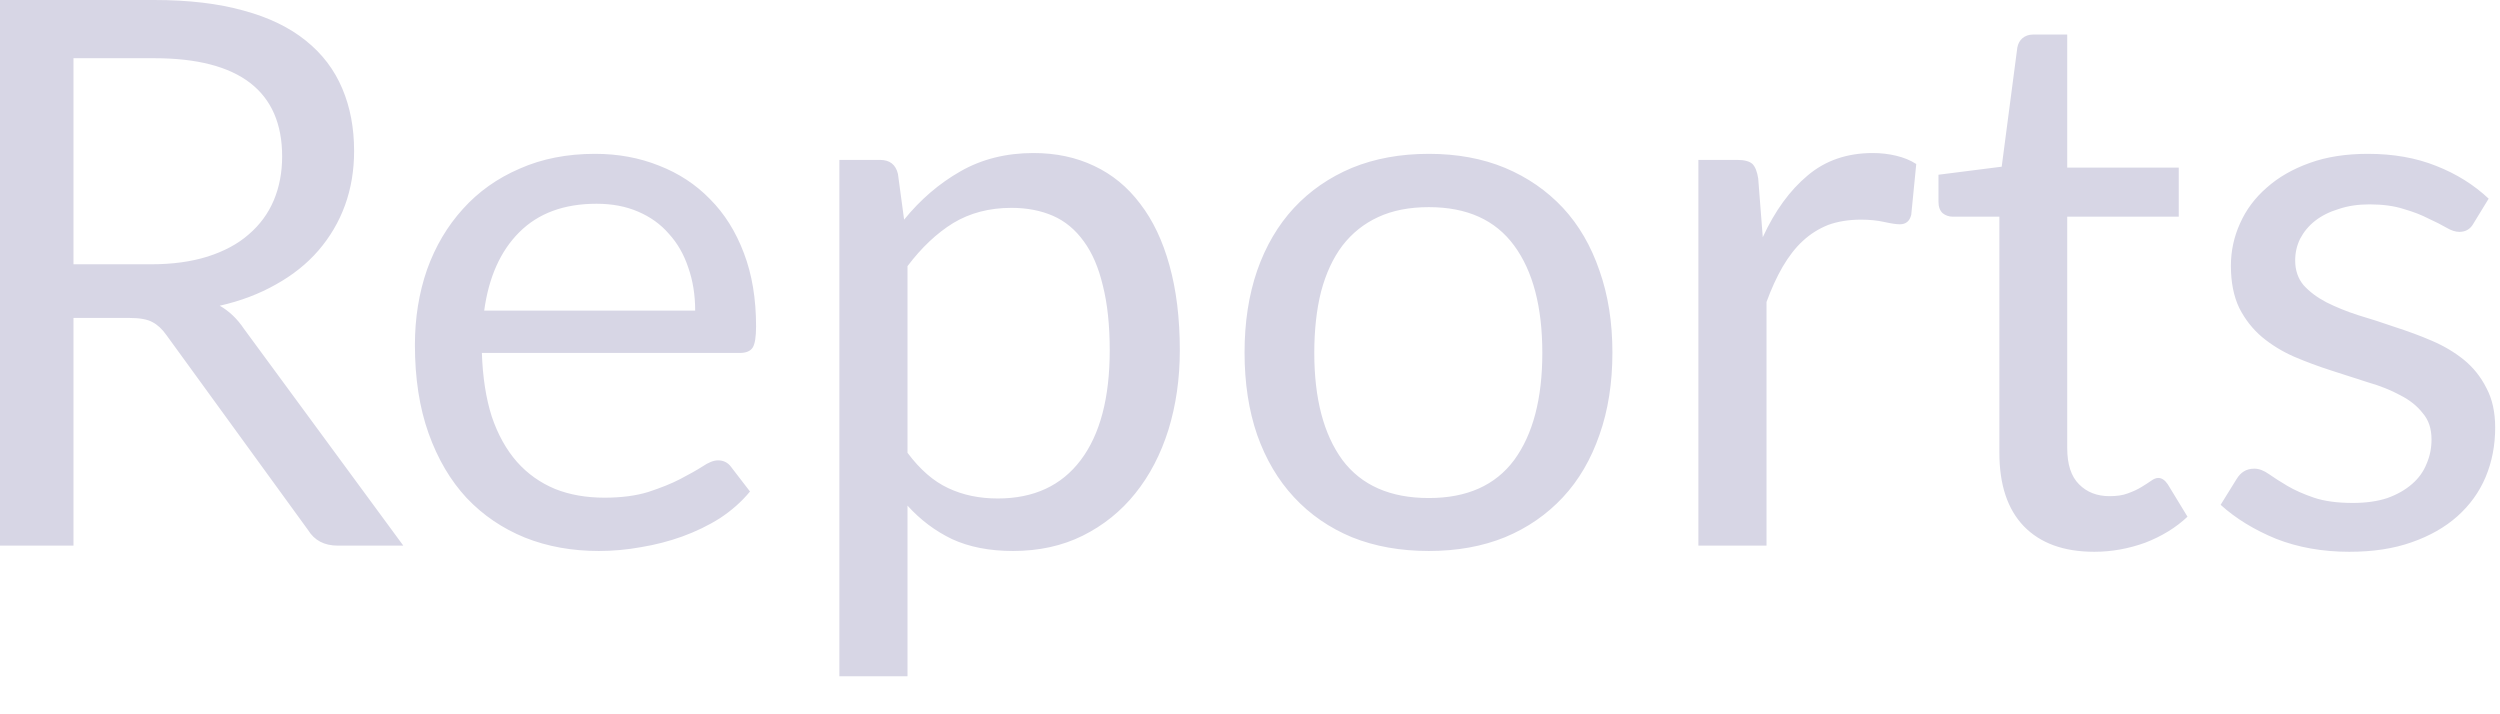 <?xml version="1.0" encoding="utf-8"?>
<svg xmlns="http://www.w3.org/2000/svg" fill="none" height="100%" overflow="visible" preserveAspectRatio="none" style="display: block;" viewBox="0 0 28 8" width="100%">
<path d="M1.693 2.96C1.932 2.96 2.142 2.931 2.324 2.874C2.509 2.815 2.663 2.733 2.785 2.626C2.91 2.519 3.004 2.392 3.067 2.242C3.129 2.094 3.16 1.931 3.16 1.752C3.16 1.389 3.041 1.114 2.802 0.929C2.563 0.745 2.205 0.652 1.727 0.652H0.823V2.96H1.693ZM4.517 6.111H3.783C3.632 6.111 3.522 6.053 3.45 5.936L1.864 3.753C1.816 3.685 1.763 3.636 1.706 3.607C1.652 3.577 1.567 3.561 1.45 3.561H0.823V6.111H0V0H1.727C2.114 0 2.448 0.04 2.73 0.119C3.011 0.195 3.243 0.308 3.425 0.455C3.61 0.603 3.746 0.783 3.834 0.993C3.922 1.2 3.966 1.433 3.966 1.692C3.966 1.909 3.932 2.111 3.864 2.299C3.796 2.486 3.696 2.655 3.566 2.806C3.438 2.954 3.28 3.08 3.092 3.185C2.907 3.29 2.697 3.371 2.461 3.424C2.566 3.484 2.657 3.57 2.734 3.685L4.517 6.111ZM7.786 3.479C7.786 3.304 7.76 3.142 7.709 2.998C7.66 2.85 7.588 2.724 7.491 2.618C7.398 2.51 7.282 2.428 7.146 2.37C7.009 2.311 6.854 2.282 6.681 2.282C6.317 2.282 6.029 2.388 5.815 2.602C5.605 2.812 5.474 3.104 5.423 3.479H7.786ZM8.4 5.505C8.306 5.619 8.194 5.718 8.063 5.804C7.932 5.887 7.791 5.954 7.641 6.009C7.493 6.062 7.339 6.102 7.18 6.128C7.021 6.157 6.863 6.171 6.707 6.171C6.408 6.171 6.132 6.122 5.879 6.021C5.629 5.919 5.411 5.772 5.227 5.578C5.045 5.382 4.903 5.141 4.8 4.853C4.698 4.567 4.647 4.236 4.647 3.863C4.647 3.563 4.692 3.281 4.783 3.019C4.877 2.757 5.011 2.532 5.184 2.341C5.357 2.148 5.569 1.997 5.82 1.889C6.07 1.778 6.351 1.723 6.664 1.723C6.923 1.723 7.161 1.767 7.381 1.855C7.602 1.941 7.793 2.066 7.952 2.23C8.114 2.392 8.241 2.594 8.332 2.836C8.423 3.074 8.468 3.348 8.468 3.654C8.468 3.775 8.455 3.854 8.43 3.893C8.404 3.933 8.356 3.953 8.285 3.953H5.397C5.406 4.225 5.443 4.463 5.508 4.666C5.576 4.867 5.67 5.036 5.79 5.173C5.909 5.307 6.051 5.407 6.216 5.476C6.381 5.542 6.566 5.574 6.771 5.574C6.961 5.574 7.125 5.552 7.261 5.51C7.4 5.464 7.52 5.417 7.619 5.365C7.719 5.313 7.801 5.267 7.867 5.225C7.935 5.179 7.993 5.156 8.042 5.156C8.104 5.156 8.152 5.181 8.187 5.228L8.4 5.505ZM10.164 5.071C10.303 5.258 10.456 5.391 10.62 5.467C10.785 5.545 10.97 5.583 11.175 5.583C11.579 5.583 11.889 5.439 12.105 5.152C12.321 4.865 12.429 4.455 12.429 3.924C12.429 3.642 12.403 3.4 12.352 3.199C12.304 2.996 12.233 2.832 12.139 2.704C12.045 2.573 11.93 2.477 11.793 2.417C11.657 2.358 11.502 2.328 11.328 2.328C11.081 2.328 10.864 2.385 10.676 2.498C10.491 2.612 10.32 2.774 10.164 2.981V5.071ZM10.126 2.46C10.308 2.236 10.518 2.055 10.757 1.919C10.996 1.782 11.269 1.714 11.576 1.714C11.826 1.714 12.052 1.762 12.254 1.858C12.456 1.953 12.628 2.093 12.77 2.282C12.912 2.466 13.022 2.696 13.098 2.972C13.175 3.248 13.214 3.564 13.214 3.924C13.214 4.242 13.171 4.539 13.086 4.815C13 5.088 12.877 5.325 12.715 5.526C12.555 5.726 12.359 5.884 12.126 6C11.896 6.114 11.636 6.171 11.345 6.171C11.081 6.171 10.854 6.126 10.663 6.038C10.475 5.948 10.309 5.823 10.164 5.663V7.574H9.401V1.791H9.857C9.965 1.791 10.032 1.843 10.057 1.948L10.126 2.46ZM16.003 1.723C16.319 1.723 16.603 1.775 16.856 1.88C17.109 1.986 17.325 2.136 17.505 2.328C17.684 2.521 17.82 2.756 17.914 3.031C18.011 3.305 18.059 3.61 18.059 3.948C18.059 4.289 18.011 4.597 17.914 4.87C17.82 5.142 17.684 5.377 17.505 5.569C17.325 5.762 17.109 5.912 16.856 6.017C16.603 6.12 16.319 6.171 16.003 6.171C15.685 6.171 15.398 6.12 15.142 6.017C14.889 5.912 14.672 5.762 14.493 5.569C14.314 5.377 14.176 5.142 14.08 4.87C13.986 4.597 13.939 4.289 13.939 3.948C13.939 3.61 13.986 3.305 14.08 3.031C14.176 2.756 14.314 2.521 14.493 2.328C14.672 2.136 14.889 1.986 15.142 1.88C15.398 1.775 15.685 1.723 16.003 1.723ZM16.003 5.578C16.43 5.578 16.748 5.436 16.959 5.152C17.169 4.865 17.274 4.465 17.274 3.953C17.274 3.438 17.169 3.037 16.959 2.751C16.748 2.463 16.43 2.32 16.003 2.32C15.787 2.32 15.598 2.356 15.436 2.431C15.277 2.504 15.143 2.611 15.035 2.751C14.93 2.89 14.85 3.062 14.796 3.266C14.745 3.468 14.72 3.697 14.72 3.953C14.72 4.465 14.825 4.865 15.035 5.152C15.248 5.436 15.571 5.578 16.003 5.578ZM19.743 2.657C19.879 2.361 20.047 2.131 20.246 1.965C20.445 1.797 20.688 1.714 20.975 1.714C21.066 1.714 21.153 1.724 21.236 1.744C21.321 1.764 21.396 1.794 21.462 1.837L21.406 2.405C21.389 2.477 21.346 2.512 21.278 2.512C21.238 2.512 21.18 2.503 21.103 2.486C21.027 2.469 20.94 2.46 20.843 2.46C20.707 2.46 20.584 2.48 20.476 2.519C20.371 2.561 20.276 2.62 20.191 2.699C20.108 2.775 20.033 2.873 19.965 2.989C19.899 3.103 19.839 3.234 19.785 3.382V6.111H19.022V1.791H19.457C19.539 1.791 19.596 1.807 19.628 1.837C19.659 1.869 19.68 1.922 19.692 2L19.743 2.657ZM23.456 6.18C23.114 6.18 22.851 6.084 22.666 5.893C22.484 5.703 22.393 5.429 22.393 5.071V2.427H21.873C21.828 2.427 21.789 2.413 21.758 2.388C21.727 2.359 21.711 2.317 21.711 2.26V1.957L22.419 1.867L22.594 0.533C22.602 0.49 22.621 0.455 22.649 0.43C22.681 0.402 22.721 0.387 22.769 0.387H23.153V1.877H24.402V2.427H23.153V5.019C23.153 5.202 23.197 5.336 23.285 5.424C23.373 5.513 23.487 5.557 23.626 5.557C23.706 5.557 23.774 5.548 23.831 5.526C23.89 5.505 23.942 5.481 23.984 5.455C24.027 5.429 24.062 5.406 24.091 5.386C24.122 5.363 24.149 5.353 24.172 5.353C24.212 5.353 24.247 5.377 24.279 5.424L24.5 5.787C24.37 5.91 24.212 6.006 24.027 6.078C23.842 6.145 23.652 6.18 23.456 6.18ZM27.703 2.503C27.669 2.565 27.616 2.597 27.545 2.597C27.502 2.597 27.454 2.582 27.4 2.55C27.346 2.519 27.279 2.484 27.199 2.448C27.122 2.408 27.03 2.372 26.922 2.341C26.814 2.306 26.686 2.289 26.538 2.289C26.41 2.289 26.295 2.306 26.193 2.341C26.09 2.372 26.002 2.416 25.928 2.474C25.857 2.53 25.802 2.597 25.762 2.673C25.725 2.748 25.706 2.829 25.706 2.917C25.706 3.028 25.738 3.12 25.8 3.194C25.866 3.267 25.951 3.331 26.056 3.386C26.162 3.439 26.281 3.488 26.415 3.531C26.548 3.57 26.685 3.615 26.824 3.663C26.966 3.709 27.104 3.759 27.238 3.817C27.371 3.874 27.491 3.945 27.596 4.03C27.701 4.116 27.785 4.221 27.848 4.346C27.913 4.468 27.946 4.615 27.946 4.789C27.946 4.989 27.91 5.173 27.839 5.343C27.768 5.511 27.663 5.657 27.523 5.782C27.384 5.906 27.214 6.002 27.012 6.073C26.81 6.145 26.577 6.18 26.312 6.18C26.011 6.18 25.738 6.131 25.493 6.035C25.249 5.935 25.041 5.808 24.871 5.654L25.05 5.365C25.073 5.328 25.099 5.299 25.131 5.28C25.162 5.26 25.202 5.249 25.25 5.249C25.301 5.249 25.355 5.27 25.412 5.31C25.469 5.35 25.538 5.394 25.617 5.441C25.7 5.49 25.799 5.534 25.916 5.574C26.032 5.613 26.177 5.633 26.351 5.633C26.498 5.633 26.628 5.615 26.739 5.578C26.85 5.538 26.942 5.485 27.016 5.42C27.09 5.356 27.144 5.28 27.178 5.194C27.215 5.109 27.233 5.018 27.233 4.922C27.233 4.801 27.201 4.704 27.135 4.628C27.073 4.547 26.989 4.481 26.884 4.427C26.779 4.37 26.658 4.321 26.521 4.282C26.388 4.239 26.25 4.195 26.108 4.149C25.968 4.104 25.83 4.053 25.694 3.995C25.56 3.936 25.441 3.863 25.335 3.775C25.23 3.686 25.145 3.578 25.08 3.45C25.017 3.319 24.986 3.161 24.986 2.976C24.986 2.812 25.02 2.653 25.088 2.503C25.156 2.349 25.256 2.216 25.387 2.102C25.517 1.986 25.678 1.893 25.869 1.825C26.059 1.756 26.277 1.723 26.521 1.723C26.806 1.723 27.06 1.768 27.285 1.858C27.512 1.947 27.708 2.07 27.873 2.225L27.703 2.503Z" fill="#D7D6E5" id="Vector"/>
</svg>